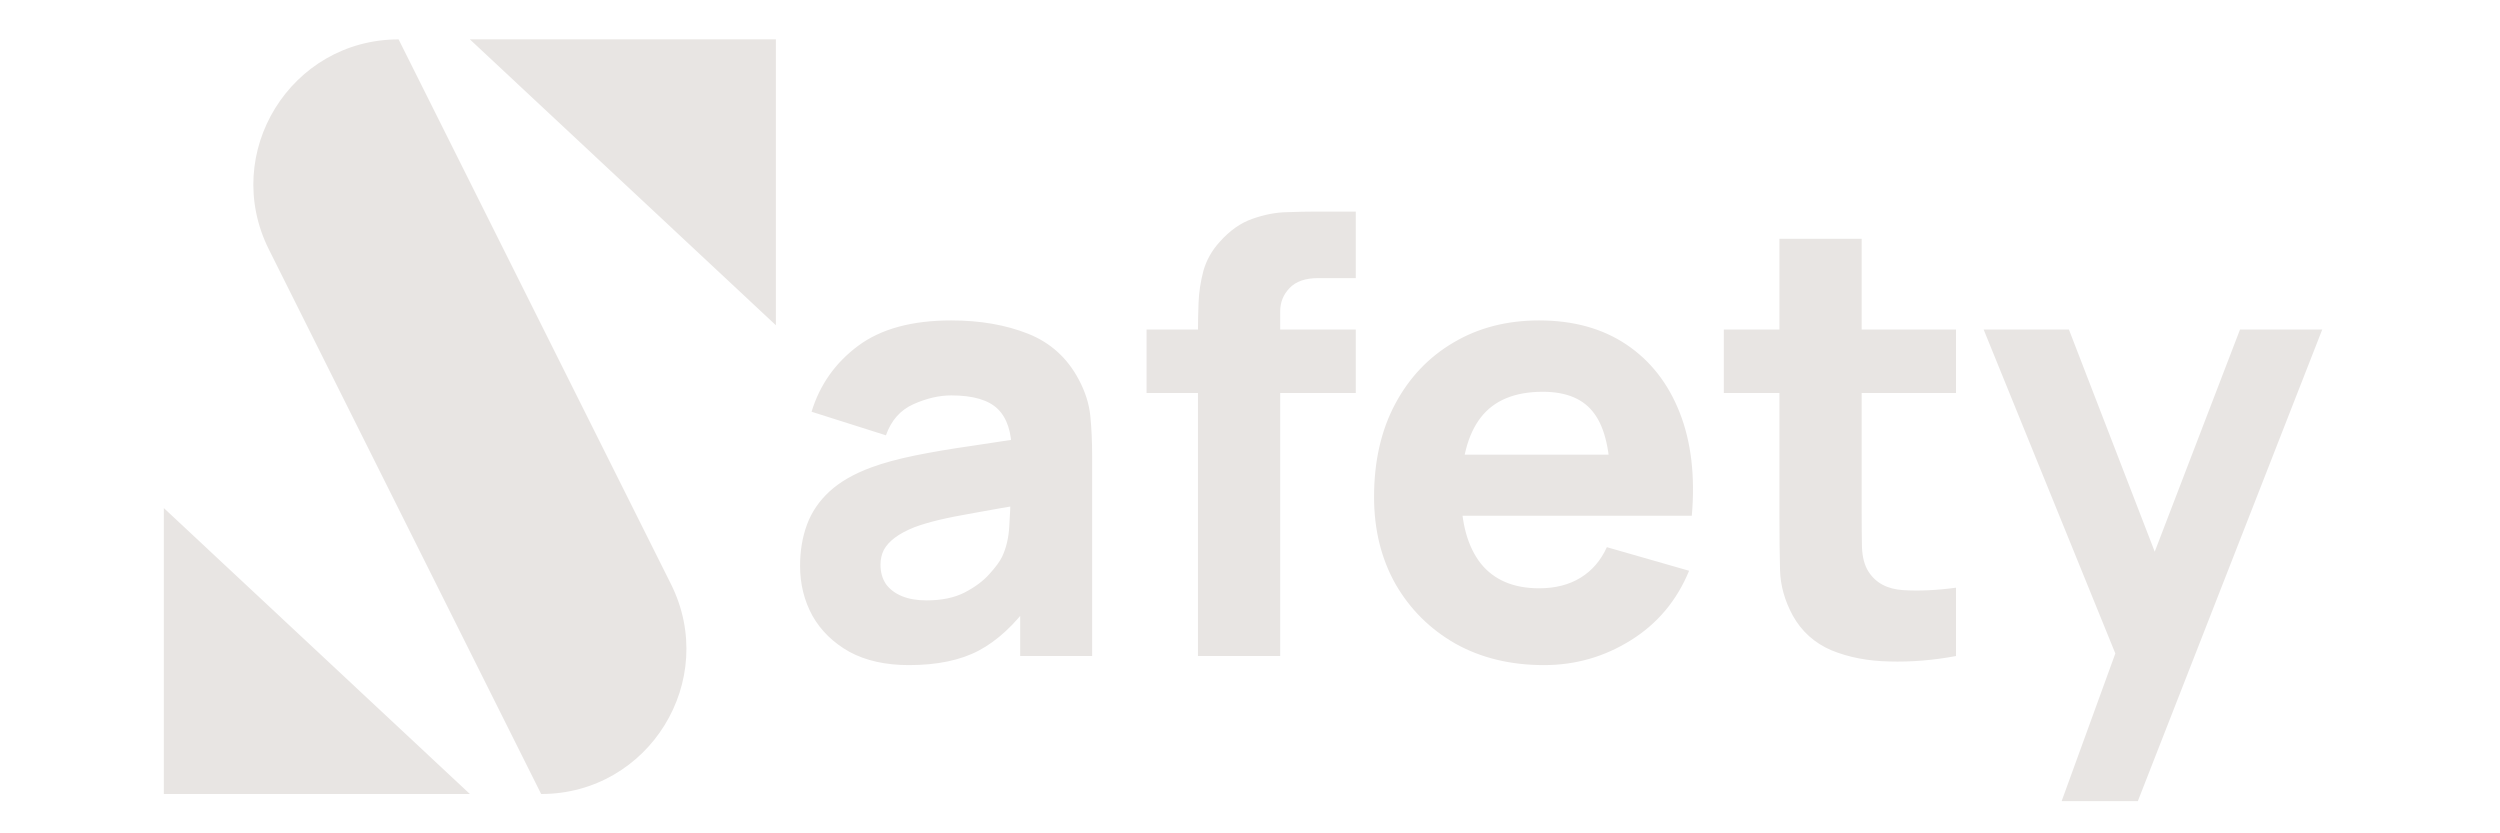 <svg width="150" height="50" viewBox="0 0 124 47" fill="none" xmlns="http://www.w3.org/2000/svg">
<path d="M22.021 44.782L6.663 14.065C3.942 8.623 7.899 2.222 13.982 2.222L29.34 32.938C32.061 38.379 28.104 44.782 22.021 44.782Z" fill="#E8E5E3"/>
<path d="M17.999 2.219L35.26 18.344V2.219H17.999Z" fill="#E8E5E3"/>
<path d="M18 44.78L0.74 28.655V44.78H18Z" fill="#E8E5E3"/>
<path d="M42.763 37.512C41.444 37.512 40.325 37.261 39.404 36.761C38.494 36.25 37.801 35.573 37.323 34.732C36.857 33.88 36.624 32.942 36.624 31.918C36.624 31.066 36.755 30.287 37.016 29.582C37.278 28.878 37.699 28.258 38.278 27.724C38.869 27.178 39.66 26.723 40.648 26.359C41.331 26.109 42.143 25.888 43.087 25.694C44.031 25.501 45.099 25.319 46.293 25.149C47.486 24.967 48.799 24.768 50.232 24.552L48.561 25.473C48.561 24.381 48.299 23.58 47.776 23.068C47.253 22.557 46.378 22.301 45.15 22.301C44.468 22.301 43.758 22.466 43.019 22.796C42.28 23.125 41.763 23.711 41.467 24.552L37.272 23.222C37.738 21.698 38.614 20.459 39.898 19.505C41.183 18.549 42.934 18.072 45.15 18.072C46.776 18.072 48.22 18.322 49.481 18.822C50.743 19.323 51.698 20.186 52.346 21.414C52.71 22.096 52.926 22.779 52.994 23.461C53.062 24.143 53.097 24.904 53.097 25.746V37H49.038V33.214L49.618 33.999C48.72 35.238 47.748 36.136 46.702 36.693C45.667 37.239 44.355 37.512 42.763 37.512ZM43.752 33.862C44.605 33.862 45.321 33.715 45.901 33.419C46.492 33.112 46.958 32.765 47.299 32.379C47.651 31.992 47.89 31.668 48.015 31.407C48.254 30.907 48.39 30.327 48.424 29.668C48.47 28.997 48.492 28.44 48.492 27.996L49.857 28.337C48.481 28.565 47.367 28.758 46.514 28.917C45.662 29.065 44.974 29.201 44.451 29.326C43.928 29.452 43.468 29.588 43.07 29.736C42.615 29.918 42.246 30.117 41.962 30.333C41.689 30.537 41.484 30.765 41.348 31.015C41.223 31.265 41.16 31.543 41.16 31.85C41.16 32.271 41.262 32.635 41.467 32.942C41.683 33.237 41.984 33.465 42.371 33.624C42.757 33.783 43.218 33.862 43.752 33.862ZM59.065 37V18.652C59.065 18.186 59.077 17.657 59.099 17.066C59.122 16.475 59.213 15.878 59.372 15.275C59.543 14.673 59.849 14.127 60.293 13.639C60.861 13.002 61.475 12.57 62.135 12.342C62.805 12.104 63.453 11.979 64.079 11.967C64.704 11.945 65.238 11.933 65.681 11.933H67.966V15.685H65.852C65.124 15.685 64.584 15.872 64.232 16.247C63.88 16.611 63.703 17.049 63.703 17.561V37H59.065ZM56.166 22.165V18.584H67.966V22.165H56.166ZM78.58 37.512C76.693 37.512 75.028 37.108 73.584 36.301C72.151 35.482 71.026 34.363 70.207 32.942C69.4 31.509 68.997 29.872 68.997 28.031C68.997 26.018 69.395 24.268 70.19 22.779C70.986 21.289 72.083 20.135 73.481 19.317C74.88 18.487 76.488 18.072 78.307 18.072C80.24 18.072 81.882 18.527 83.235 19.436C84.588 20.346 85.588 21.625 86.236 23.273C86.884 24.921 87.112 26.86 86.918 29.088H82.332V27.383C82.332 25.507 82.03 24.16 81.428 23.341C80.837 22.511 79.865 22.096 78.512 22.096C76.932 22.096 75.766 22.579 75.016 23.546C74.277 24.501 73.908 25.916 73.908 27.792C73.908 29.508 74.277 30.838 75.016 31.782C75.766 32.714 76.863 33.18 78.307 33.18C79.217 33.18 79.995 32.981 80.643 32.584C81.291 32.186 81.786 31.611 82.127 30.861L86.765 32.191C86.072 33.874 84.975 35.181 83.474 36.113C81.985 37.045 80.353 37.512 78.58 37.512ZM72.475 29.088V25.643H84.685V29.088H72.475ZM101.819 37C100.545 37.239 99.295 37.341 98.067 37.307C96.851 37.284 95.76 37.074 94.793 36.676C93.838 36.267 93.111 35.613 92.611 34.715C92.156 33.874 91.917 33.021 91.894 32.157C91.872 31.282 91.86 30.293 91.86 29.19V13.468H96.498V28.917C96.498 29.634 96.504 30.281 96.515 30.861C96.538 31.43 96.658 31.884 96.874 32.225C97.283 32.873 97.936 33.226 98.835 33.283C99.733 33.34 100.727 33.294 101.819 33.146V37ZM88.723 22.165V18.584H101.819V22.165H88.723ZM107.776 45.185L111.323 35.431L111.391 38.296L103.377 18.584H108.186L113.574 32.532H112.483L117.837 18.584H122.475L112.073 45.185H107.776Z" fill="#E8E5E3"/>
</svg>
